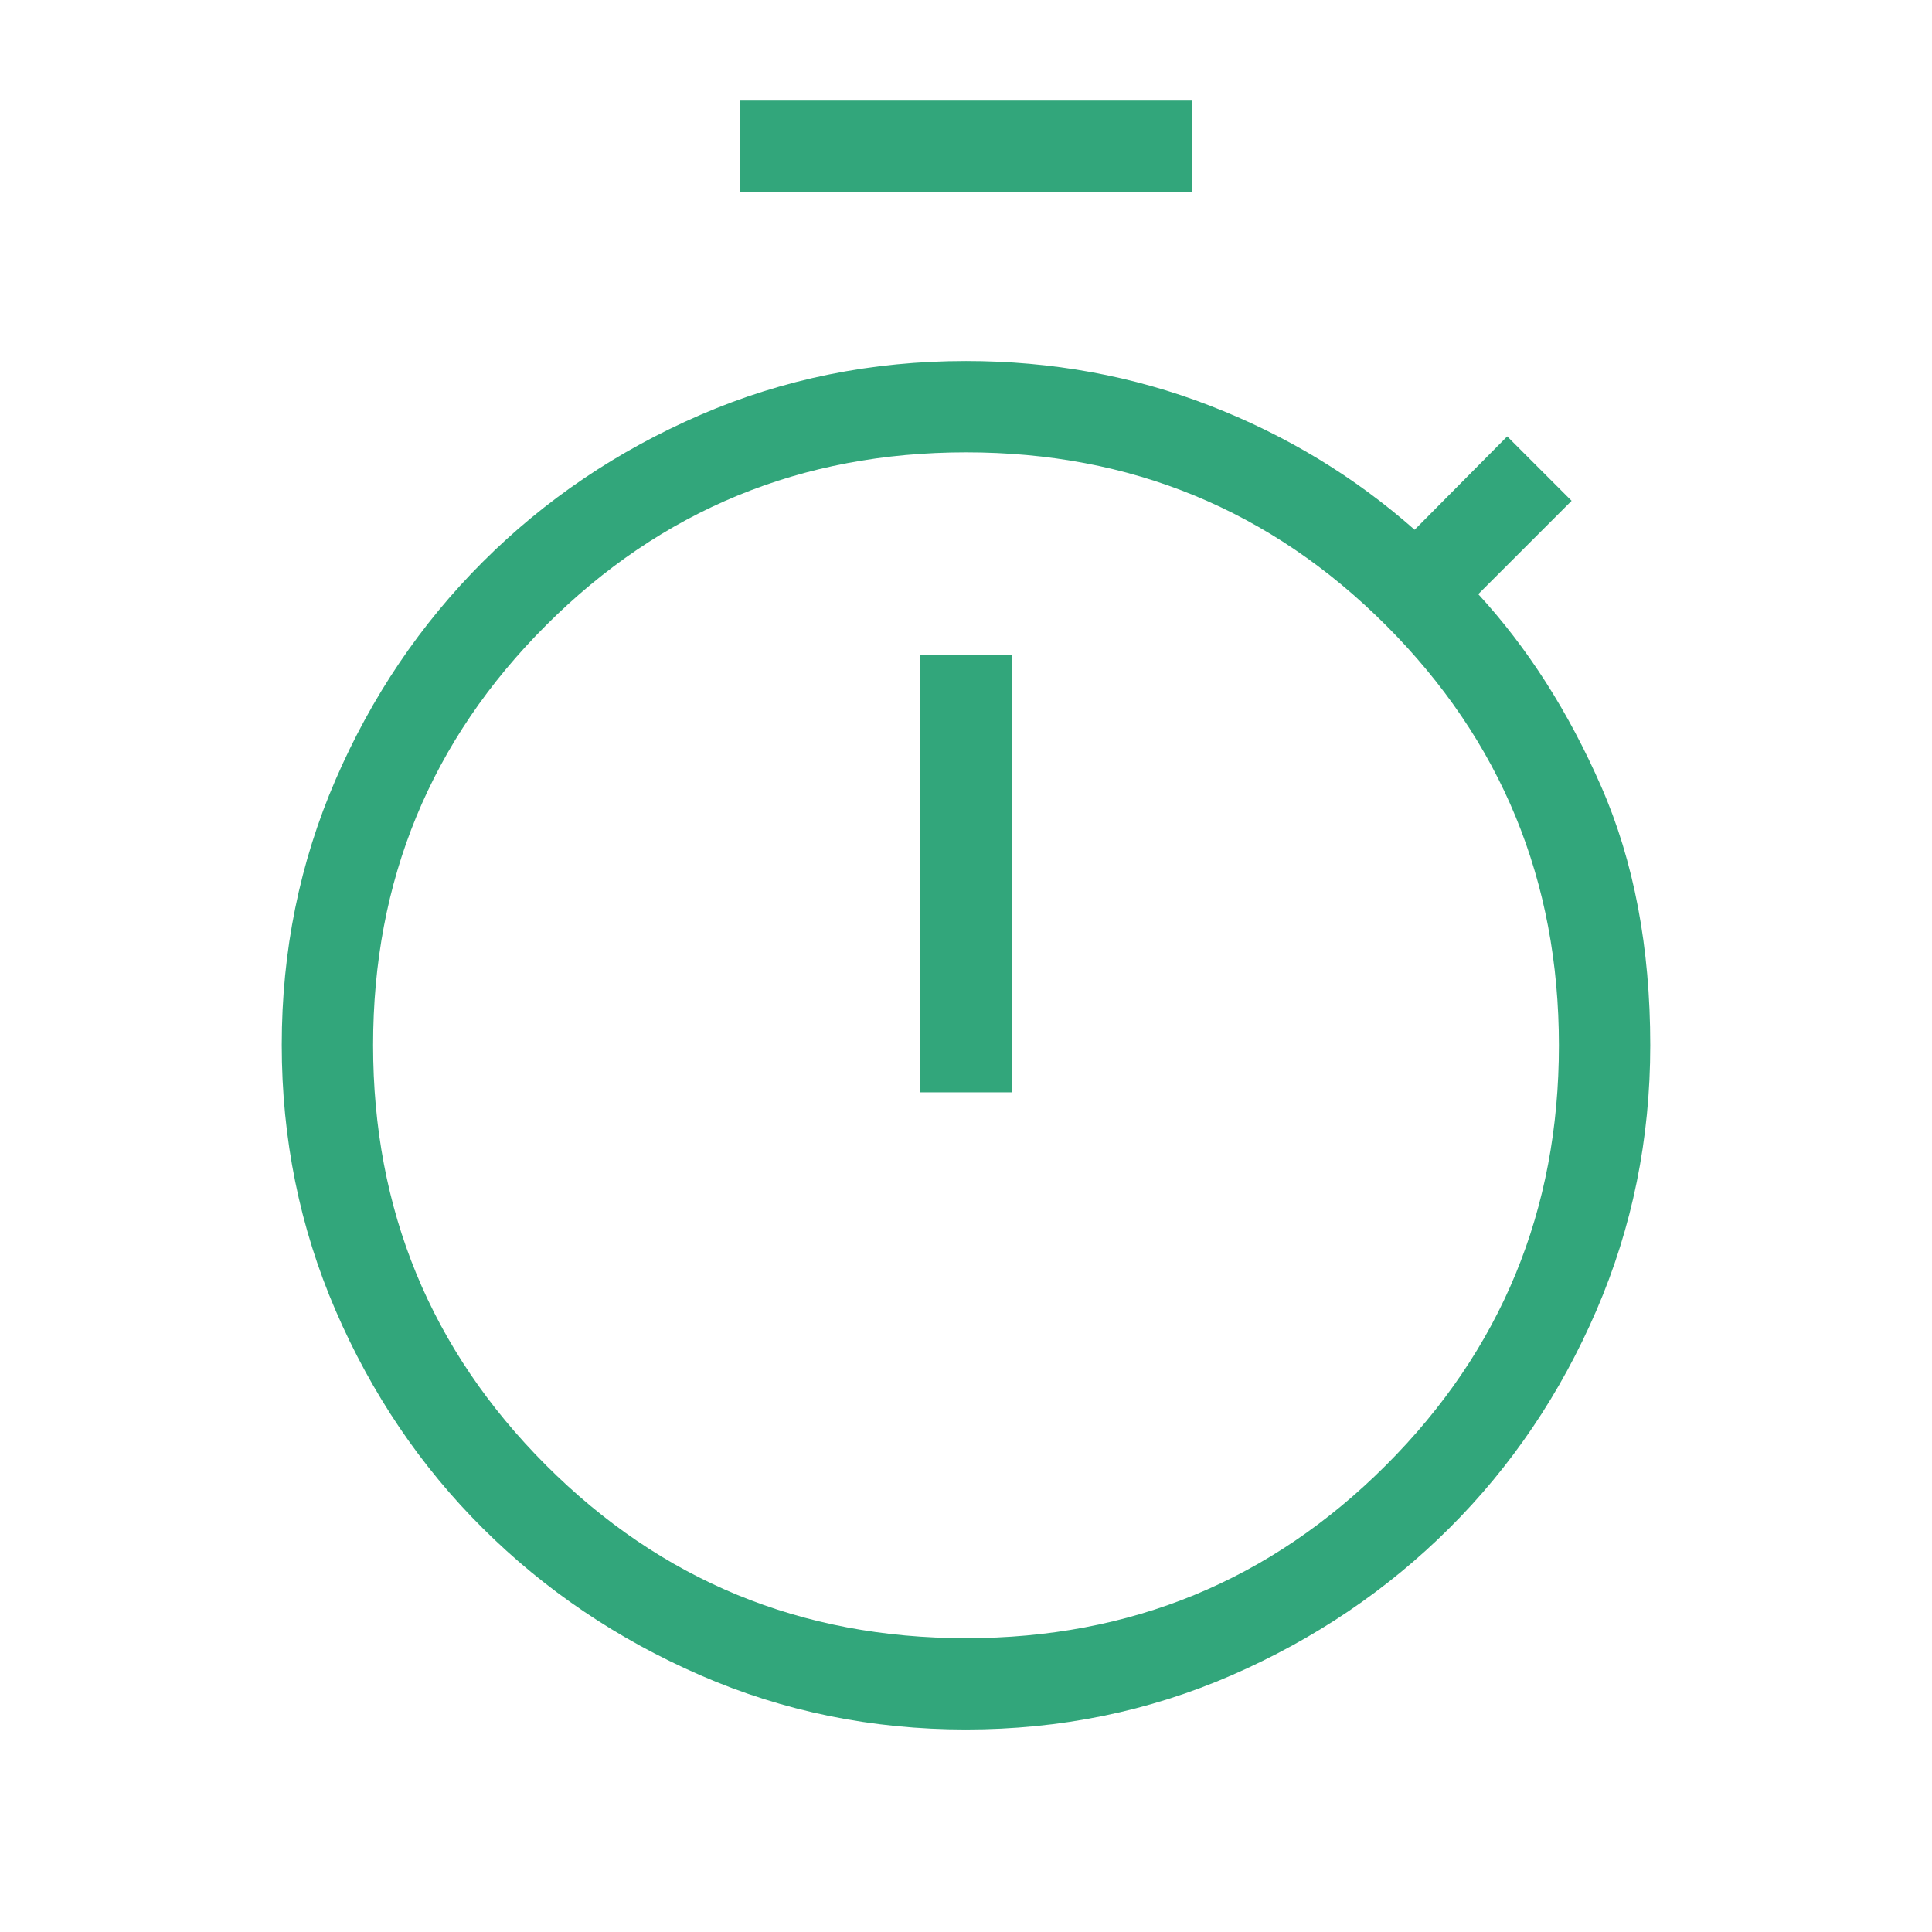 <?xml version="1.0" encoding="UTF-8"?> <svg xmlns="http://www.w3.org/2000/svg" height="48px" viewBox="0 -960 960 960" width="48px" fill="#32A67B"><path d="M367.69-864.62V-910h224.62v45.38H367.69Zm89.62 447.39h45.38v-217.31h-45.38v217.31ZM480-100.62q-70.15 0-132-26.96-61.85-26.96-108.15-73.07-46.31-46.12-73.08-108.16-26.77-62.04-26.77-132 0-69.96 26.77-131.8 26.77-61.85 73.08-108.16 46.3-46.31 108.15-73.07 61.85-26.77 132-26.77 63.92 0 121 22.11 57.08 22.12 101.92 61.73l46-46.38 32 32-46.38 46.38q36.77 40 61.11 95.66Q820-513.46 820-440.62q0 69.77-26.77 131.81-26.77 62.04-73.08 108.16-46.3 46.11-108.15 73.07-61.85 26.96-132 26.96Zm-.05-45.38q122.74 0 208.7-85.91 85.96-85.9 85.96-208.65t-85.9-208.71q-85.91-85.96-208.66-85.96-122.74 0-208.7 85.91-85.96 85.9-85.96 208.65t85.9 208.71Q357.2-146 479.95-146Zm.05-294Z"></path></svg> 